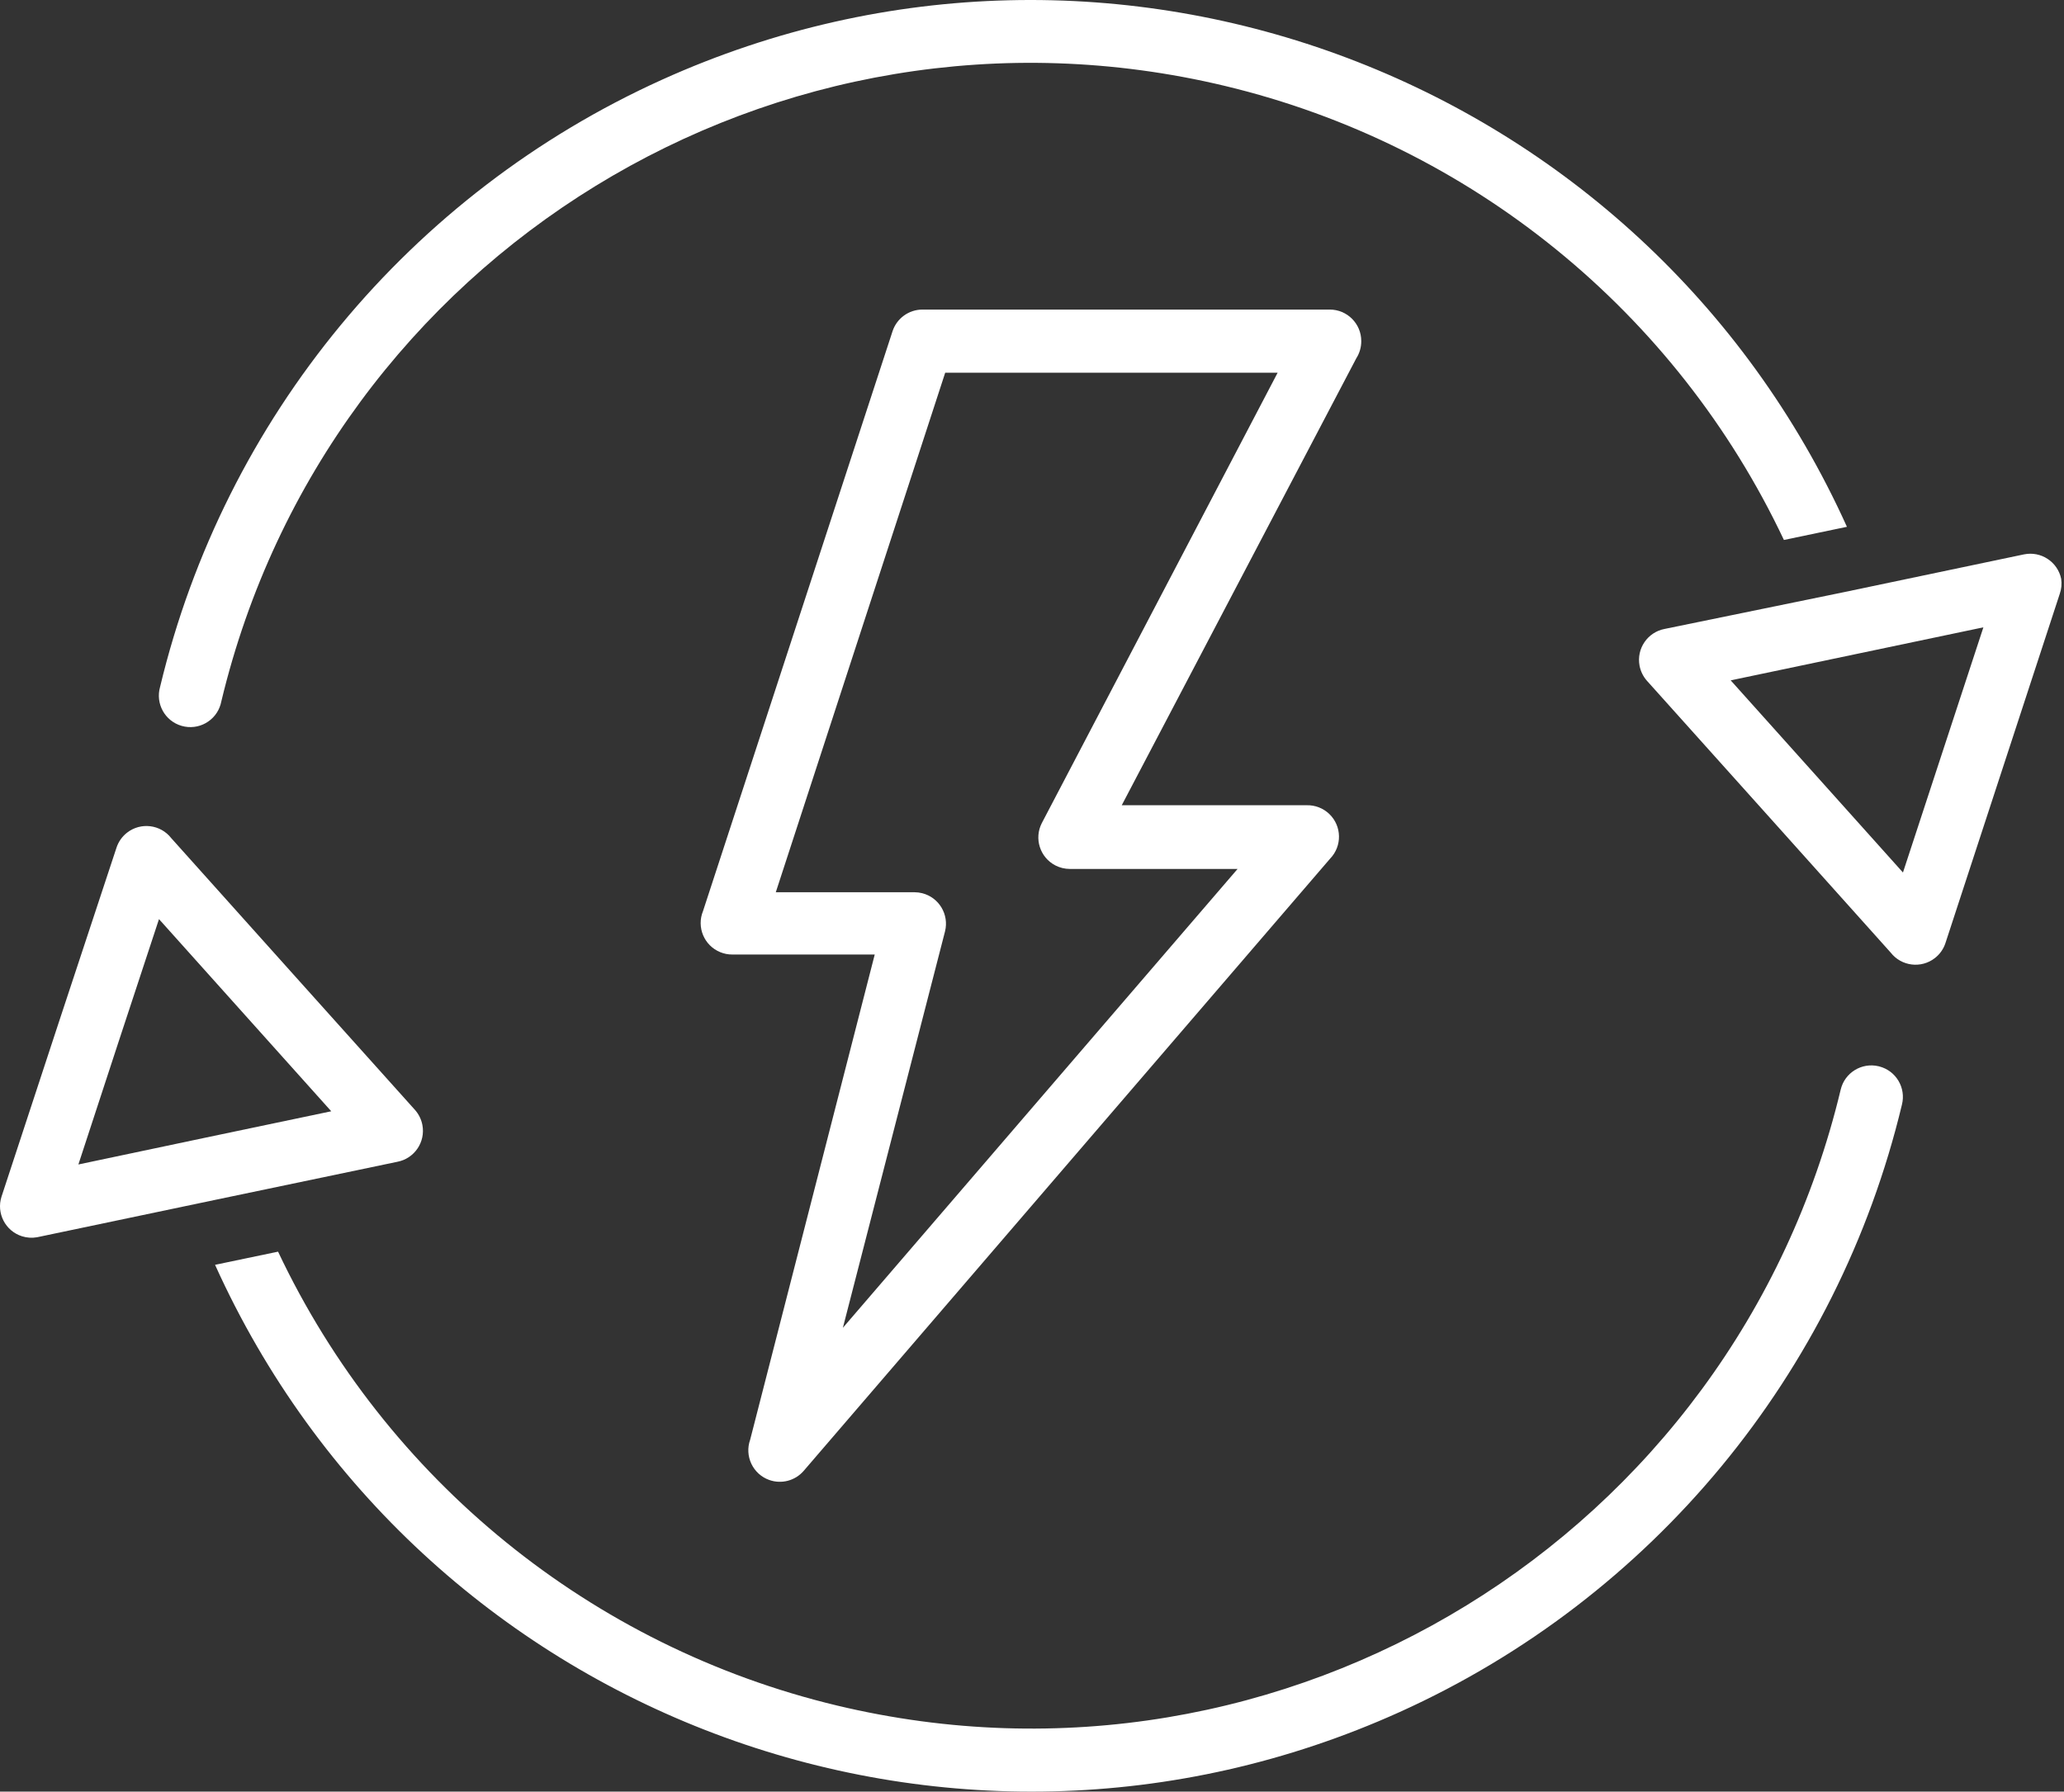 <svg width="129" height="112" viewBox="0 0 129 112" fill="none" xmlns="http://www.w3.org/2000/svg">
<rect x="0" y="0" width="129" height="112" fill="#333333" stroke="none"/>
<g style="mix-blend-mode:overlay">
<path d="M117.448 66.664C117.436 66.661 117.424 66.658 117.413 66.655C116.356 66.405 115.296 67.056 115.044 68.112C108.358 96.066 80.278 113.307 52.325 106.621C36.976 102.95 24.122 92.513 17.379 78.245L13.441 79.068C26.171 107.235 59.324 119.749 87.491 107.02C103.256 99.895 114.84 85.881 118.87 69.058C119.138 68.004 118.502 66.932 117.448 66.664Z" fill="white"/>
<path d="M26.4 70.329C26.334 69.981 26.176 69.657 25.942 69.391L18.279 60.849L10.704 52.396C10.037 51.538 8.8 51.384 7.942 52.052C7.631 52.294 7.4 52.623 7.279 52.997L3.675 63.908L0.094 74.808C-0.237 75.844 0.335 76.951 1.371 77.282C1.677 77.379 2.002 77.401 2.318 77.344L13.552 74.986L24.83 72.628C25.898 72.427 26.601 71.397 26.4 70.329ZM12.806 71.126L4.899 72.795L7.412 65.121L9.937 57.457L15.32 63.463L20.703 69.469L12.806 71.126Z" fill="white"/>
<path d="M128.823 36.18C128.6 35.118 127.56 34.437 126.498 34.656L115.264 37.014L104.042 39.316C102.974 39.518 102.271 40.547 102.472 41.615C102.538 41.964 102.696 42.288 102.93 42.553L110.593 51.095L118.167 59.548C118.835 60.406 120.072 60.56 120.93 59.892C121.24 59.651 121.472 59.322 121.593 58.947L125.163 48.036L128.734 37.125C128.84 36.822 128.871 36.498 128.823 36.18ZM121.448 46.88L118.935 54.543L113.552 48.537L108.168 42.531L116.065 40.874L123.962 39.216L121.448 46.88Z" fill="white"/>
<path d="M41.383 4.98C25.619 12.105 14.035 26.119 10.005 42.942C9.705 43.988 10.309 45.078 11.354 45.377C12.4 45.677 13.49 45.073 13.789 44.027C13.806 43.97 13.819 43.913 13.831 43.854C20.528 15.904 48.616 -1.325 76.566 5.373C91.91 9.049 104.757 19.488 111.495 33.755L115.433 32.932C102.703 4.765 69.55 -7.749 41.383 4.98Z" fill="white"/>
<path d="M85.079 21.32C85.079 20.233 84.198 19.352 83.111 19.352H57.652C56.801 19.353 56.048 19.9 55.783 20.709L43.938 56.956C43.526 57.962 44.009 59.112 45.015 59.523C45.255 59.622 45.513 59.672 45.773 59.67H54.671L46.885 90C46.52 91.024 47.053 92.151 48.076 92.517C48.839 92.789 49.69 92.567 50.222 91.958L83.133 53.675C83.889 52.894 83.869 51.647 83.087 50.891C82.704 50.52 82.187 50.321 81.654 50.338H70.109L84.768 22.399C84.974 22.077 85.082 21.702 85.079 21.32ZM65.115 51.45C64.617 52.417 64.998 53.604 65.964 54.102C66.242 54.244 66.549 54.319 66.861 54.32H77.349L52.68 83.004L59.064 58.224C59.328 57.169 58.688 56.1 57.633 55.836C57.479 55.797 57.321 55.778 57.162 55.777H48.487L59.075 23.3H79.852L65.115 51.45Z" fill="white"/>
</g>
</svg>
